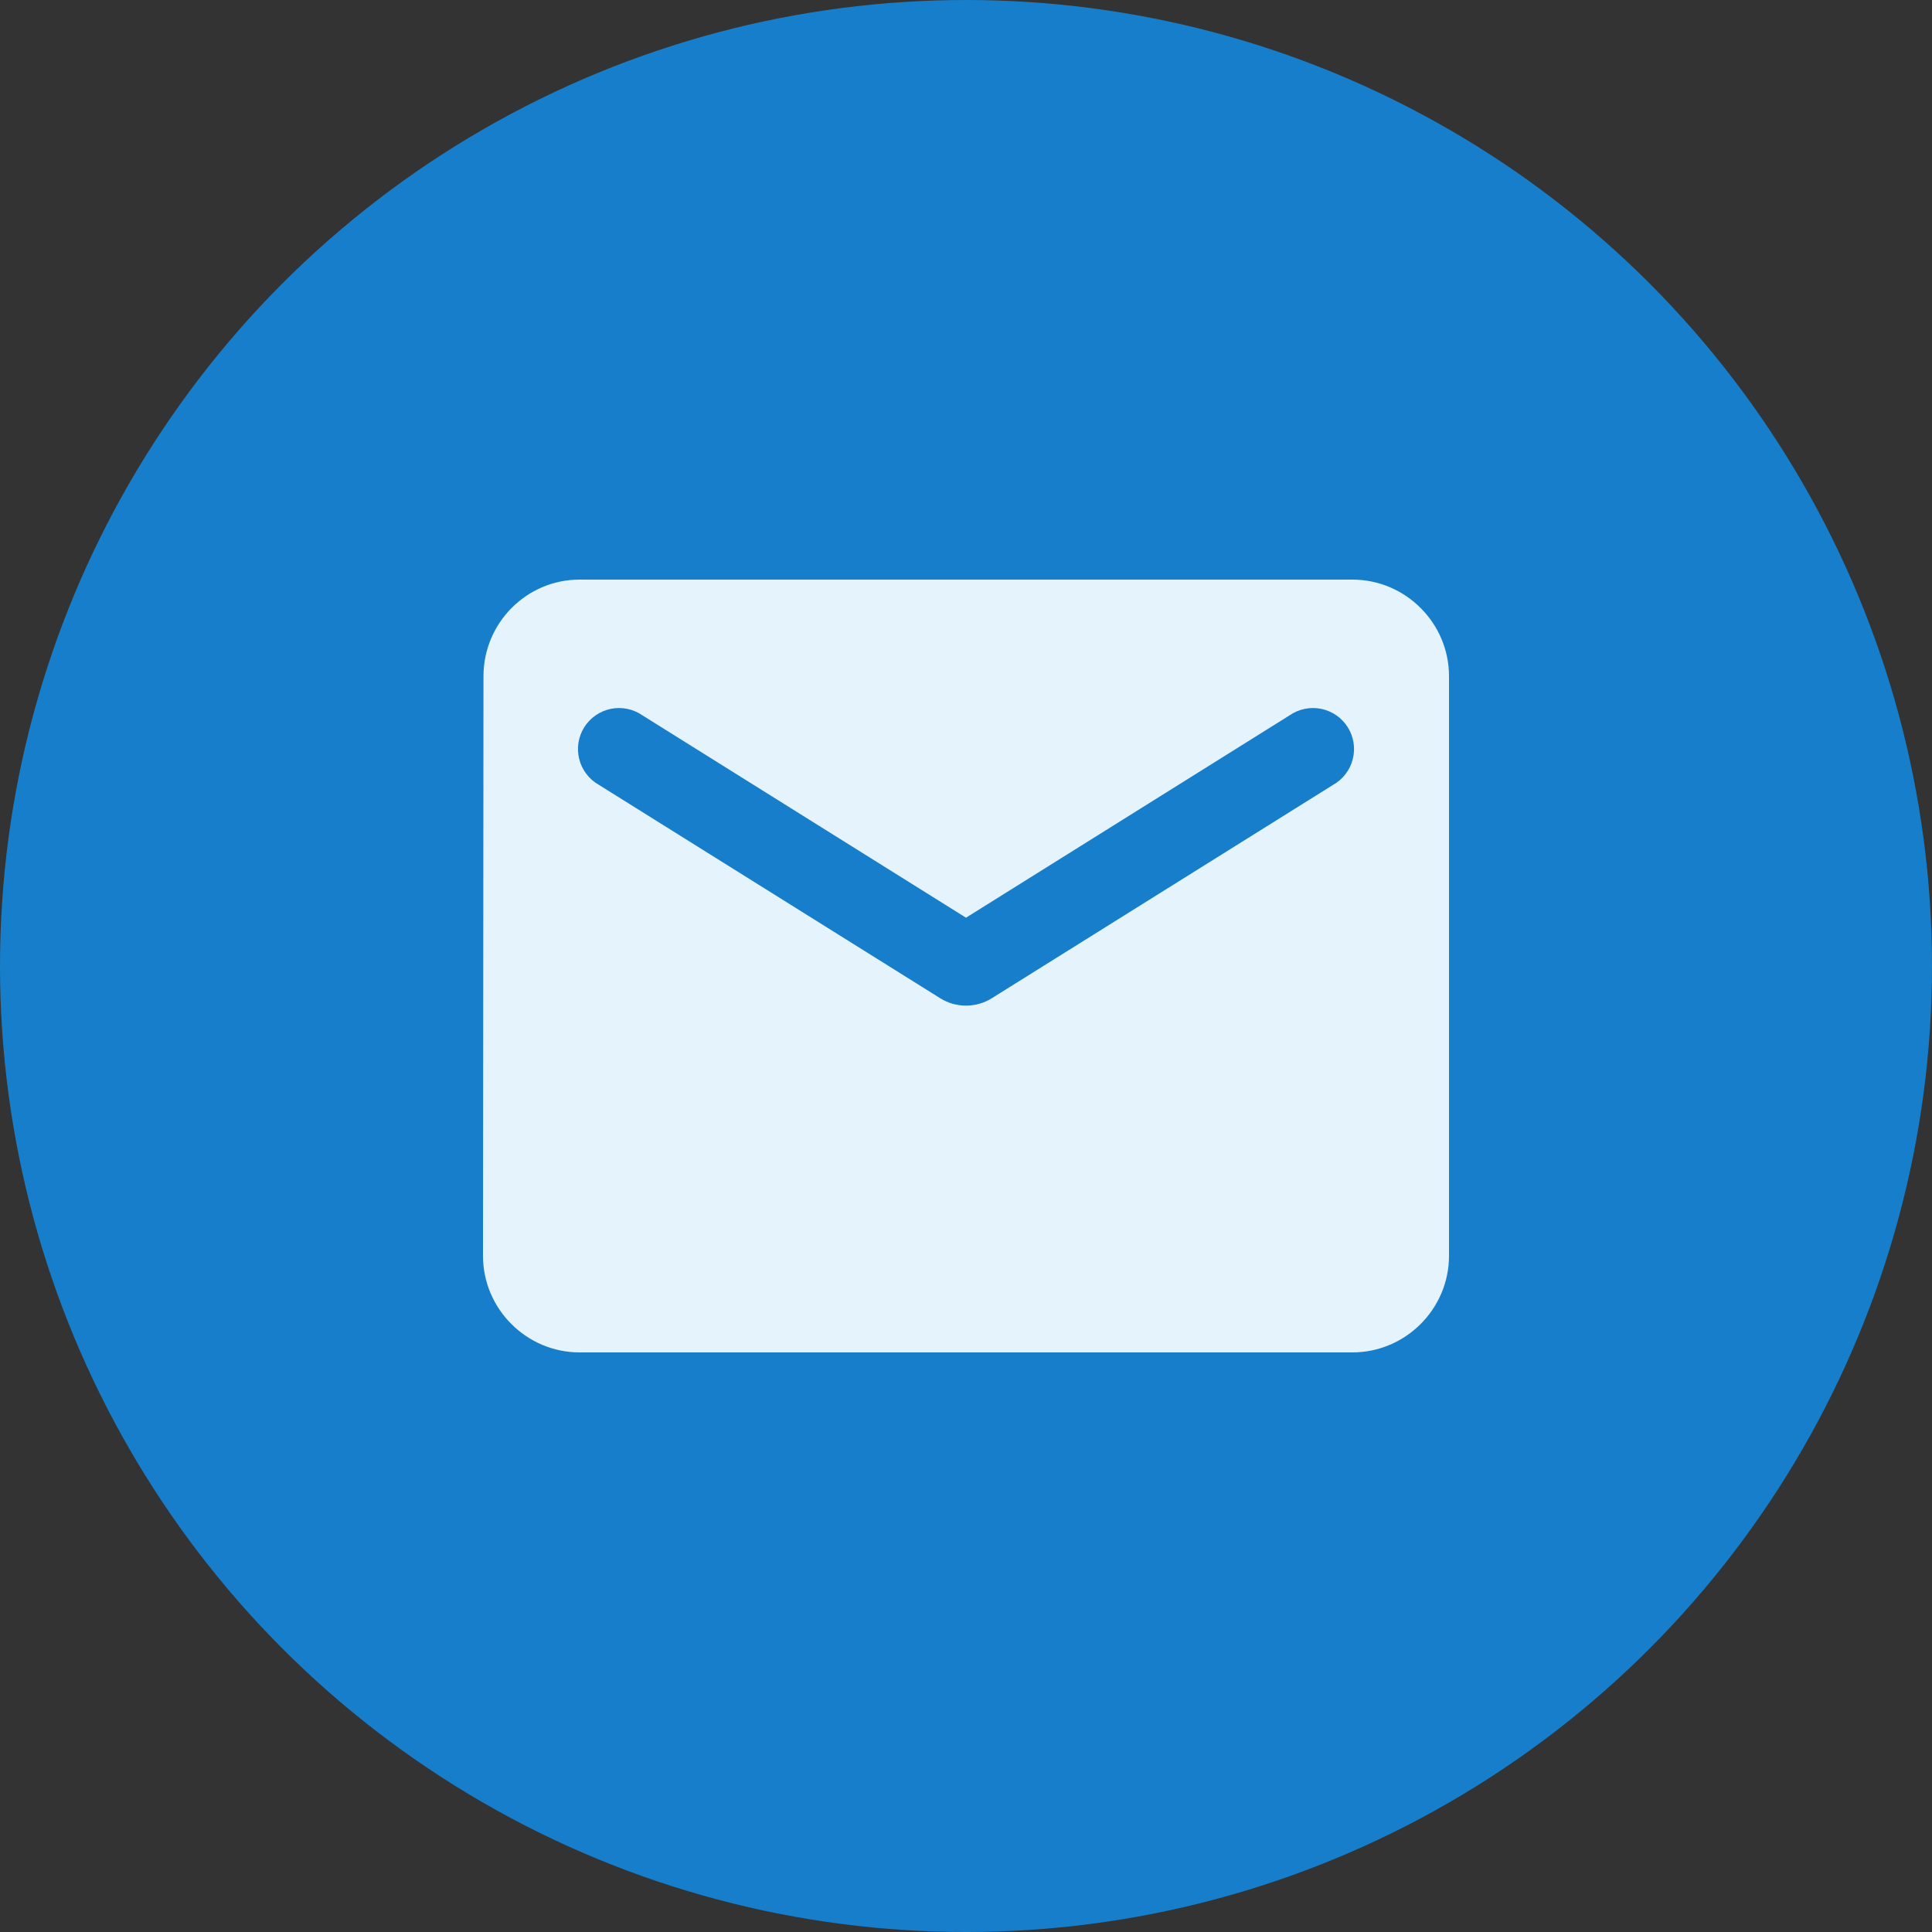 <svg width="40" height="40" viewBox="0 0 40 40" fill="none" xmlns="http://www.w3.org/2000/svg">
<rect x="0" y="0" width="40" height="40" fill="#333333" stroke="none"/>
<circle cx="20" cy="20" r="20" fill="#167ECA"/>
<path d="M28 12H12C10.9 12 10.01 12.9 10.01 14L10 26C10 27.1 10.9 28 12 28H28C29.1 28 30 27.1 30 26V14C30 12.9 29.1 12 28 12ZM27.6 16.25L20.53 20.67C20.21 20.87 19.79 20.87 19.47 20.67L12.4 16.25C12.3 16.194 12.212 16.118 12.142 16.026C12.072 15.935 12.021 15.831 11.993 15.719C11.964 15.608 11.959 15.492 11.976 15.378C11.994 15.265 12.034 15.156 12.095 15.058C12.156 14.961 12.236 14.877 12.331 14.811C12.425 14.745 12.532 14.7 12.645 14.676C12.757 14.653 12.873 14.653 12.986 14.676C13.099 14.699 13.206 14.745 13.3 14.81L20 19L26.7 14.81C26.794 14.745 26.901 14.699 27.014 14.676C27.127 14.653 27.243 14.653 27.355 14.676C27.468 14.7 27.575 14.745 27.669 14.811C27.764 14.877 27.844 14.961 27.905 15.058C27.966 15.156 28.006 15.265 28.024 15.378C28.041 15.492 28.036 15.608 28.007 15.719C27.979 15.831 27.928 15.935 27.858 16.026C27.788 16.118 27.7 16.194 27.6 16.25Z" fill="#E5F3FD"/>
</svg>
